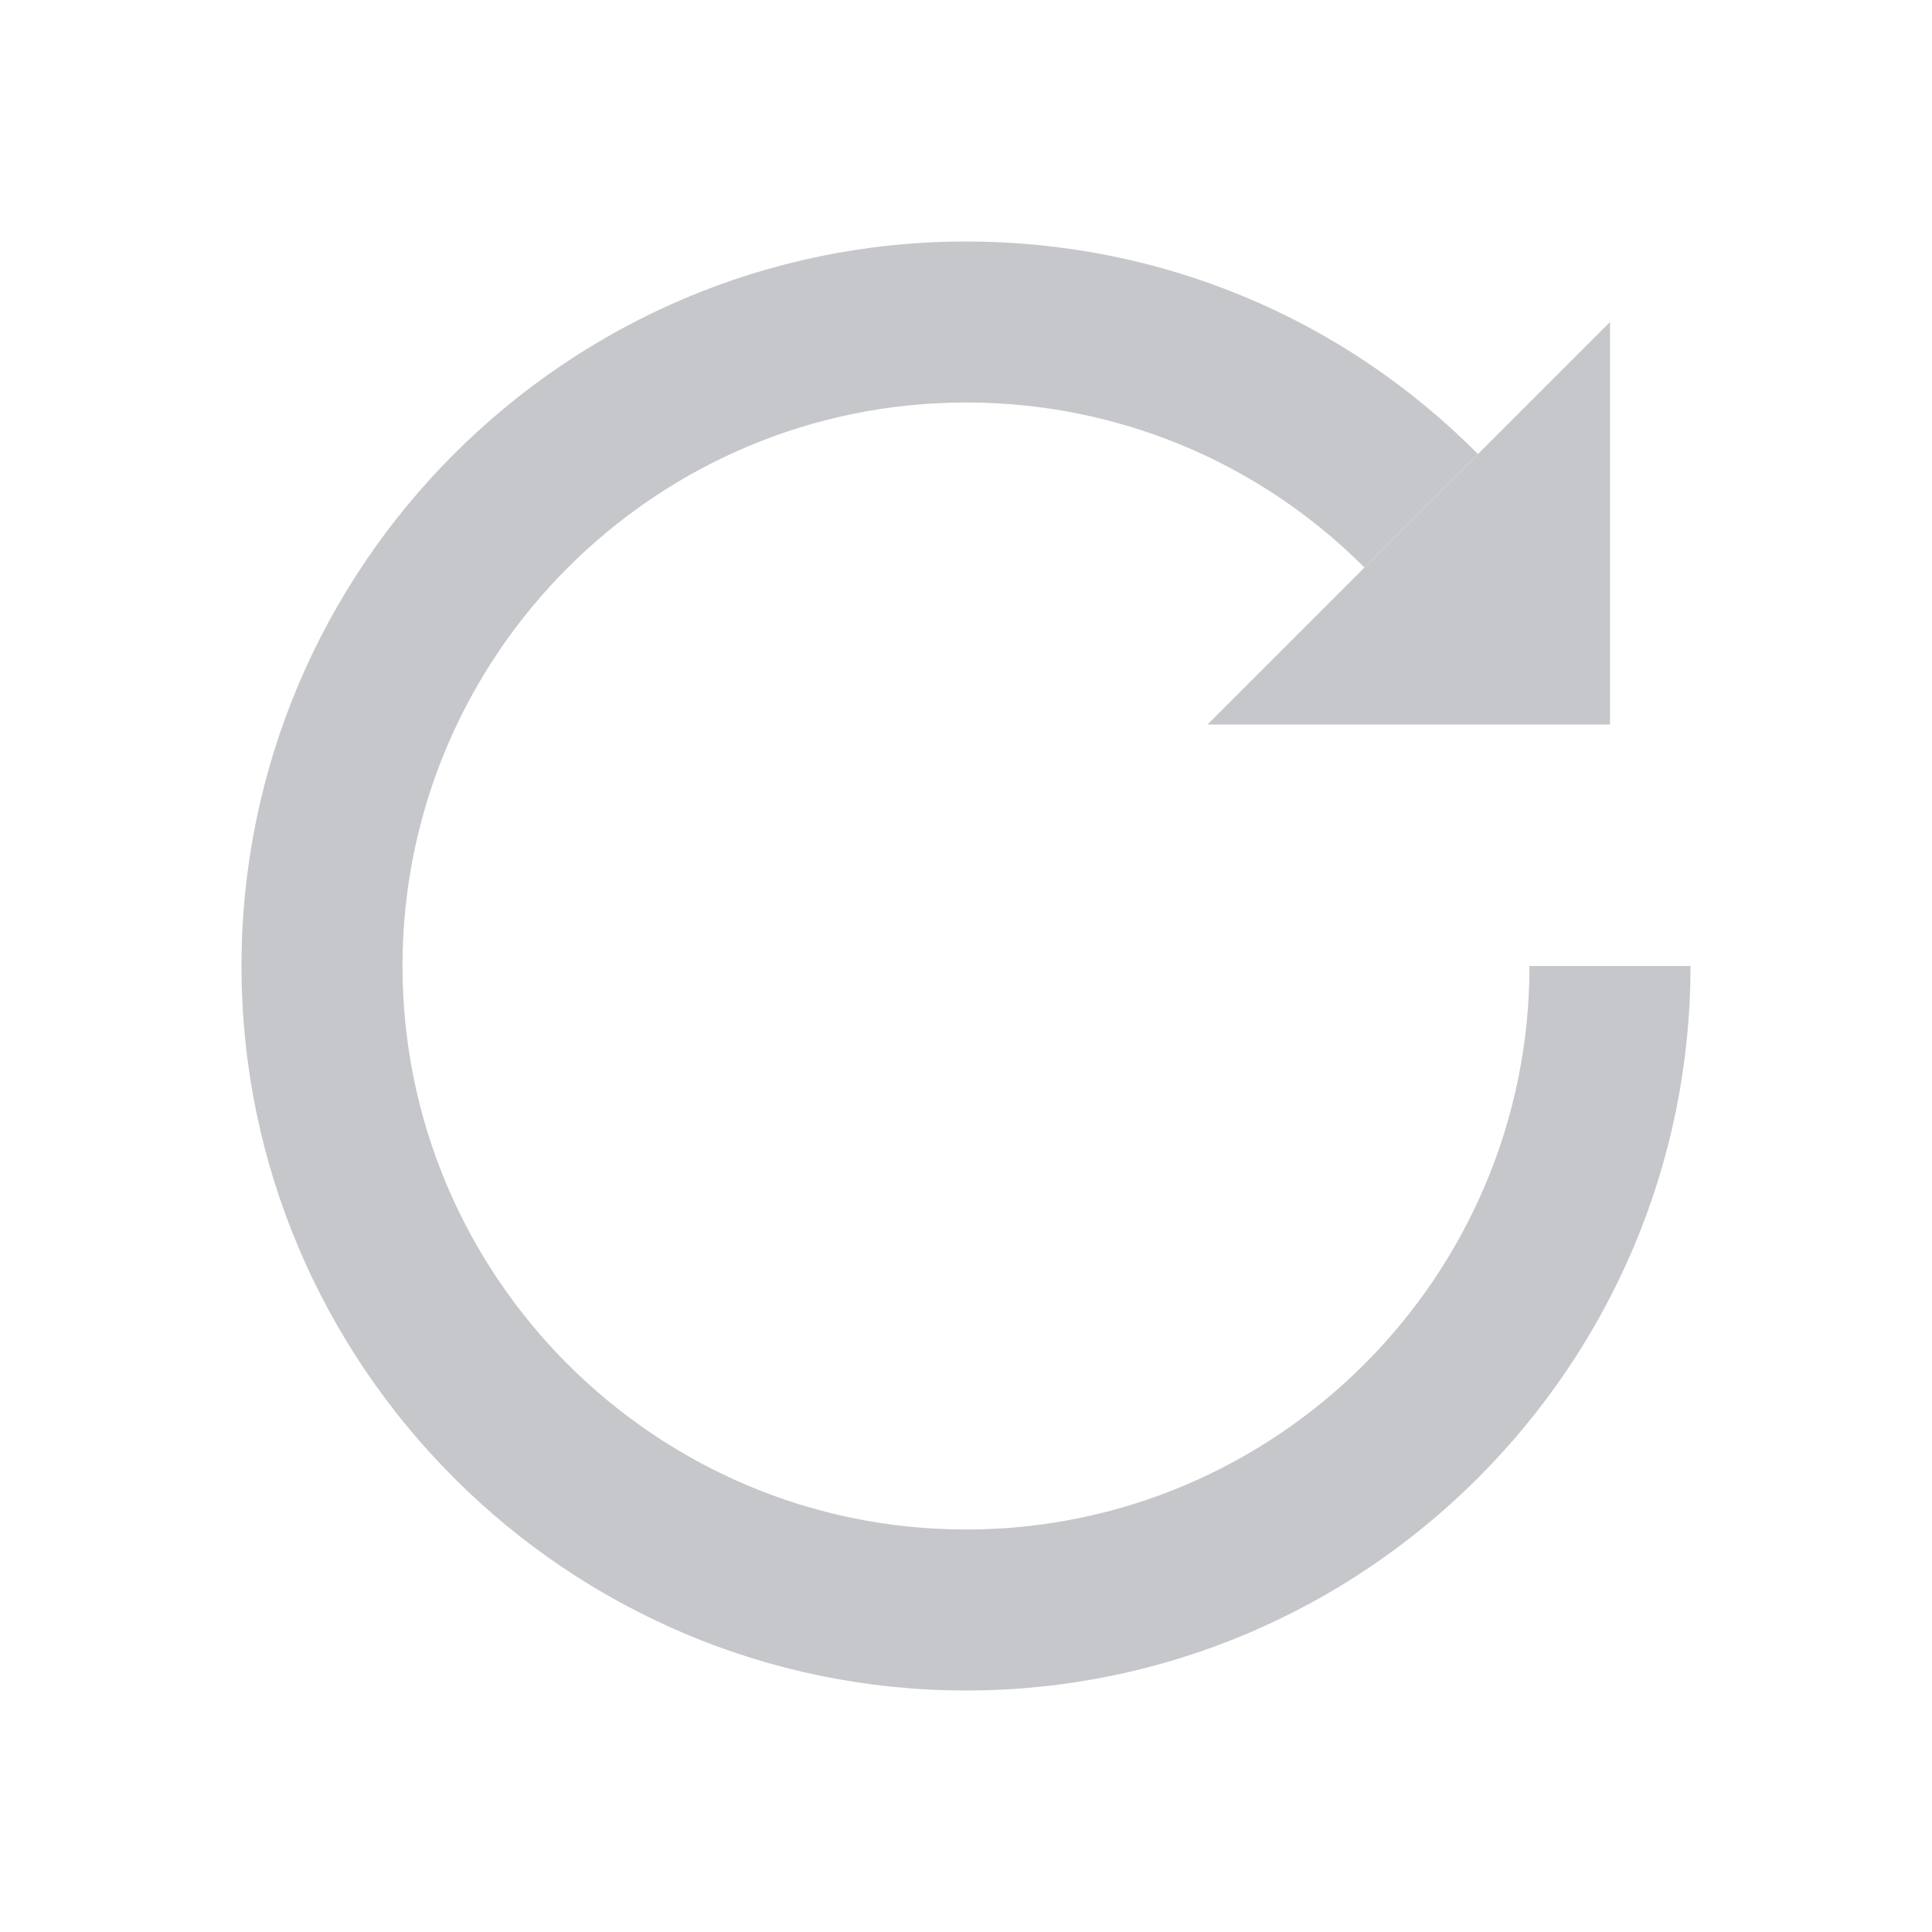 <svg width="24" height="24" viewBox="0 0 24 24" fill="none" xmlns="http://www.w3.org/2000/svg">
<g id="122.&#225;&#132;&#142;&#225;&#133;&#172;&#225;&#132;&#137;&#225;&#133;&#181;&#225;&#134;&#171;&#225;&#132;&#146;&#225;&#133;&#170;,&#225;&#132;&#137;&#225;&#133;&#162;&#225;&#132;&#133;&#225;&#133;&#169;&#225;&#132;&#128;&#225;&#133;&#169;&#225;&#132;&#142;&#225;&#133;&#181;&#225;&#134;&#183; 1">
<path id="Vector" d="M15 9L20 4V9H15Z" fill="#C5C7CA"/>
<path id="Vector_2" d="M12 21C7.04 21 3 16.96 3 12C3 7.04 7.04 3 12 3C14.41 3 16.67 3.94 18.36 5.64L16.95 7.05C15.63 5.73 13.87 5 12 5C8.14 5 5 8.14 5 12C5 15.86 8.14 19 12 19C15.86 19 19 15.86 19 12H21C21 16.96 16.96 21 12 21Z" fill="#C5C7CA"/>
</g>
</svg>
